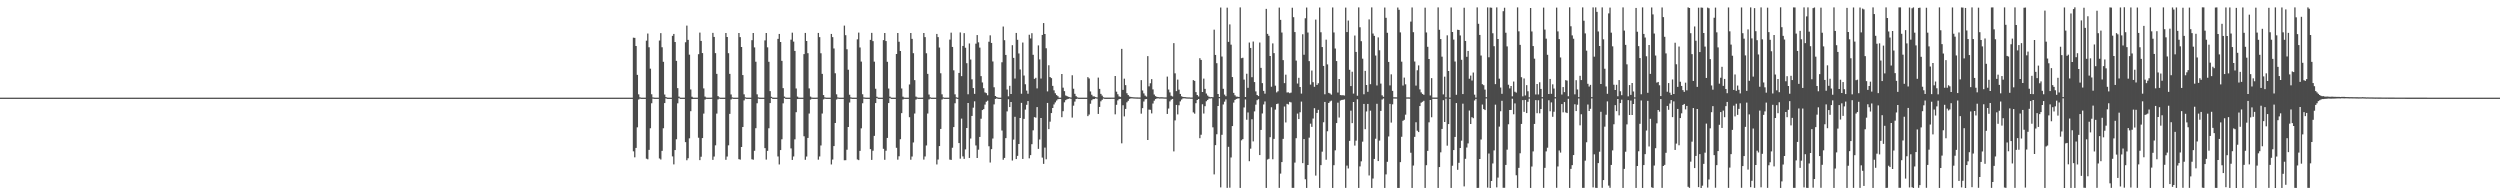 <?xml version="1.0" encoding="UTF-8"?>
<svg xmlns="http://www.w3.org/2000/svg" width="1920" height="150">
  <path d="M0 75.000h1v1.000H0zM1 75.000h1v1.000H1zM2 75.000h1v1.000H2zM3 75.000h1v1.000H3zM4 75.000h1v1.000H4zM5 75.000h1v1.000H5zM6 75.000h1v1.000H6zM7 75.000h1v1.000H7zM8 75.000h1v1.000H8zM9 75.000h1v1.000H9zM10 75.000h1v1.000H10zM11 75.000h1v1.000H11zM12 75.000h1v1.000H12zM13 75.000h1v1.000H13zM14 75.000h1v1.000H14zM15 75.000h1v1.000H15zM16 75.000h1v1.000H16zM17 75.000h1v1.000H17zM18 75.000h1v1.000H18zM19 75.000h1v1.000H19zM20 75.000h1v1.000H20zM21 75.000h1v1.000H21zM22 75.000h1v1.000H22zM23 75.000h1v1.000H23zM24 75.000h1v1.000H24zM25 75.000h1v1.000H25zM26 75.000h1v1.000H26zM27 75.000h1v1.000H27zM28 75.000h1v1.000H28zM29 75.000h1v1.000H29zM30 75.000h1v1.000H30zM31 75.000h1v1.000H31zM32 75.000h1v1.000H32zM33 75.000h1v1.000H33zM34 75.000h1v1.000H34zM35 75.000h1v1.000H35zM36 75.000h1v1.000H36zM37 75.000h1v1.000H37zM38 75.000h1v1.000H38zM39 75.000h1v1.000H39zM40 75.000h1v1.000H40zM41 75.000h1v1.000H41zM42 75.000h1v1.000H42zM43 75.000h1v1.000H43zM44 75.000h1v1.000H44zM45 75.000h1v1.000H45zM46 75.000h1v1.000H46zM47 75.000h1v1.000H47zM48 75.000h1v1.000H48zM49 75.000h1v1.000H49zM50 75.000h1v1.000H50zM51 75.000h1v1.000H51zM52 75.000h1v1.000H52zM53 75.000h1v1.000H53zM54 75.000h1v1.000H54zM55 75.000h1v1.000H55zM56 75.000h1v1.000H56zM57 75.000h1v1.000H57zM58 75.000h1v1.000H58zM59 75.000h1v1.000H59zM60 75.000h1v1.000H60zM61 75.000h1v1.000H61zM62 75.000h1v1.000H62zM63 75.000h1v1.000H63zM64 75.000h1v1.000H64zM65 75.000h1v1.000H65zM66 75.000h1v1.000H66zM67 75.000h1v1.000H67zM68 75.000h1v1.000H68zM69 75.000h1v1.000H69zM70 75.000h1v1.000H70zM71 75.000h1v1.000H71zM72 75.000h1v1.000H72zM73 75.000h1v1.000H73zM74 75.000h1v1.000H74zM75 75.000h1v1.000H75zM76 75.000h1v1.000H76zM77 75.000h1v1.000H77zM78 75.000h1v1.000H78zM79 75.000h1v1.000H79zM80 75.000h1v1.000H80zM81 75.000h1v1.000H81zM82 75.000h1v1.000H82zM83 75.000h1v1.000H83zM84 75.000h1v1.000H84zM85 75.000h1v1.000H85zM86 75.000h1v1.000H86zM87 75.000h1v1.000H87zM88 75.000h1v1.000H88zM89 75.000h1v1.000H89zM90 75.000h1v1.000H90zM91 75.000h1v1.000H91zM92 75.000h1v1.000H92zM93 75.000h1v1.000H93zM94 75.000h1v1.000H94zM95 75.000h1v1.000H95zM96 75.000h1v1.000H96zM97 75.000h1v1.000H97zM98 75.000h1v1.000H98zM99 75.000h1v1.000H99zM100 75.000h1v1.000H100zM101 75.000h1v1.000H101zM102 75.000h1v1.000H102zM103 75.000h1v1.000H103zM104 75.000h1v1.000H104zM105 75.000h1v1.000H105zM106 75.000h1v1.000H106zM107 75.000h1v1.000H107zM108 75.000h1v1.000H108zM109 75.000h1v1.000H109zM110 75.000h1v1.000H110zM111 75.000h1v1.000H111zM112 75.000h1v1.000H112zM113 75.000h1v1.000H113zM114 75.000h1v1.000H114zM115 75.000h1v1.000H115zM116 75.000h1v1.000H116zM117 75.000h1v1.000H117zM118 75.000h1v1.000H118zM119 75.000h1v1.000H119zM120 75.000h1v1.000H120zM121 75.000h1v1.000H121zM122 75.000h1v1.000H122zM123 75.000h1v1.000H123zM124 75.000h1v1.000H124zM125 75.000h1v1.000H125zM126 75.000h1v1.000H126zM127 75.000h1v1.000H127zM128 75.000h1v1.000H128zM129 75.000h1v1.000H129zM130 75.000h1v1.000H130zM131 75.000h1v1.000H131zM132 75.000h1v1.000H132zM133 75.000h1v1.000H133zM134 75.000h1v1.000H134zM135 75.000h1v1.000H135zM136 75.000h1v1.000H136zM137 75.000h1v1.000H137zM138 75.000h1v1.000H138zM139 75.000h1v1.000H139zM140 75.000h1v1.000H140zM141 75.000h1v1.000H141zM142 75.000h1v1.000H142zM143 75.000h1v1.000H143zM144 75.000h1v1.000H144zM145 75.000h1v1.000H145zM146 75.000h1v1.000H146zM147 75.000h1v1.000H147zM148 75.000h1v1.000H148zM149 75.000h1v1.000H149zM150 75.000h1v1.000H150zM151 75.000h1v1.000H151zM152 75.000h1v1.000H152zM153 75.000h1v1.000H153zM154 75.000h1v1.000H154zM155 75.000h1v1.000H155zM156 75.000h1v1.000H156zM157 75.000h1v1.000H157zM158 75.000h1v1.000H158zM159 75.000h1v1.000H159zM160 75.000h1v1.000H160zM161 75.000h1v1.000H161zM162 75.000h1v1.000H162zM163 75.000h1v1.000H163zM164 75.000h1v1.000H164zM165 75.000h1v1.000H165zM166 75.000h1v1.000H166zM167 75.000h1v1.000H167zM168 75.000h1v1.000H168zM169 75.000h1v1.000H169zM170 75.000h1v1.000H170zM171 75.000h1v1.000H171zM172 75.000h1v1.000H172zM173 75.000h1v1.000H173zM174 75.000h1v1.000H174zM175 75.000h1v1.000H175zM176 75.000h1v1.000H176zM177 75.000h1v1.000H177zM178 75.000h1v1.000H178zM179 75.000h1v1.000H179zM180 75.000h1v1.000H180zM181 75.000h1v1.000H181zM182 75.000h1v1.000H182zM183 75.000h1v1.000H183zM184 75.000h1v1.000H184zM185 75.000h1v1.000H185zM186 75.000h1v1.000H186zM187 75.000h1v1.000H187zM188 75.000h1v1.000H188zM189 75.000h1v1.000H189zM190 75.000h1v1.000H190zM191 75.000h1v1.000H191zM192 75.000h1v1.000H192zM193 75.000h1v1.000H193zM194 75.000h1v1.000H194zM195 75.000h1v1.000H195zM196 75.000h1v1.000H196zM197 75.000h1v1.000H197zM198 75.000h1v1.000H198zM199 75.000h1v1.000H199zM200 75.000h1v1.000H200zM201 75.000h1v1.000H201zM202 75.000h1v1.000H202zM203 75.000h1v1.000H203zM204 75.000h1v1.000H204zM205 75.000h1v1.000H205zM206 75.000h1v1.000H206zM207 75.000h1v1.000H207zM208 75.000h1v1.000H208zM209 75.000h1v1.000H209zM210 75.000h1v1.000H210zM211 75.000h1v1.000H211zM212 75.000h1v1.000H212zM213 75.000h1v1.000H213zM214 75.000h1v1.000H214zM215 75.000h1v1.000H215zM216 75.000h1v1.000H216zM217 75.000h1v1.000H217zM218 75.000h1v1.000H218zM219 75.000h1v1.000H219zM220 75.000h1v1.000H220zM221 75.000h1v1.000H221zM222 75.000h1v1.000H222zM223 75.000h1v1.000H223zM224 75.000h1v1.000H224zM225 75.000h1v1.000H225zM226 75.000h1v1.000H226zM227 75.000h1v1.000H227zM228 75.000h1v1.000H228zM229 75.000h1v1.000H229zM230 75.000h1v1.000H230zM231 75.000h1v1.000H231zM232 75.000h1v1.000H232zM233 75.000h1v1.000H233zM234 75.000h1v1.000H234zM235 75.000h1v1.000H235zM236 75.000h1v1.000H236zM237 75.000h1v1.000H237zM238 75.000h1v1.000H238zM239 75.000h1v1.000H239zM240 75.000h1v1.000H240zM241 75.000h1v1.000H241zM242 75.000h1v1.000H242zM243 75.000h1v1.000H243zM244 75.000h1v1.000H244zM245 75.000h1v1.000H245zM246 75.000h1v1.000H246zM247 75.000h1v1.000H247zM248 75.000h1v1.000H248zM249 75.000h1v1.000H249zM250 75.000h1v1.000H250zM251 75.000h1v1.000H251zM252 75.000h1v1.000H252zM253 75.000h1v1.000H253zM254 75.000h1v1.000H254zM255 75.000h1v1.000H255zM256 75.000h1v1.000H256zM257 75.000h1v1.000H257zM258 75.000h1v1.000H258zM259 75.000h1v1.000H259zM260 75.000h1v1.000H260zM261 75.000h1v1.000H261zM262 75.000h1v1.000H262zM263 75.000h1v1.000H263zM264 75.000h1v1.000H264zM265 75.000h1v1.000H265zM266 75.000h1v1.000H266zM267 75.000h1v1.000H267zM268 75.000h1v1.000H268zM269 75.000h1v1.000H269zM270 75.000h1v1.000H270zM271 75.000h1v1.000H271zM272 75.000h1v1.000H272zM273 75.000h1v1.000H273zM274 75.000h1v1.000H274zM275 75.000h1v1.000H275zM276 75.000h1v1.000H276zM277 75.000h1v1.000H277zM278 75.000h1v1.000H278zM279 75.000h1v1.000H279zM280 75.000h1v1.000H280zM281 75.000h1v1.000H281zM282 75.000h1v1.000H282zM283 75.000h1v1.000H283zM284 75.000h1v1.000H284zM285 75.000h1v1.000H285zM286 75.000h1v1.000H286zM287 75.000h1v1.000H287zM288 75.000h1v1.000H288zM289 75.000h1v1.000H289zM290 75.000h1v1.000H290zM291 75.000h1v1.000H291zM292 75.000h1v1.000H292zM293 75.000h1v1.000H293zM294 75.000h1v1.000H294zM295 75.000h1v1.000H295zM296 75.000h1v1.000H296zM297 75.000h1v1.000H297zM298 75.000h1v1.000H298zM299 75.000h1v1.000H299zM300 75.000h1v1.000H300zM301 75.000h1v1.000H301zM302 75.000h1v1.000H302zM303 75.000h1v1.000H303zM304 75.000h1v1.000H304zM305 75.000h1v1.000H305zM306 75.000h1v1.000H306zM307 75.000h1v1.000H307zM308 75.000h1v1.000H308zM309 75.000h1v1.000H309zM310 75.000h1v1.000H310zM311 75.000h1v1.000H311zM312 75.000h1v1.000H312zM313 75.000h1v1.000H313zM314 75.000h1v1.000H314zM315 75.000h1v1.000H315zM316 75.000h1v1.000H316zM317 75.000h1v1.000H317zM318 75.000h1v1.000H318zM319 75.000h1v1.000H319zM320 75.000h1v1.000H320zM321 75.000h1v1.000H321zM322 75.000h1v1.000H322zM323 75.000h1v1.000H323zM324 75.000h1v1.000H324zM325 75.000h1v1.000H325zM326 75.000h1v1.000H326zM327 75.000h1v1.000H327zM328 75.000h1v1.000H328zM329 75.000h1v1.000H329zM330 75.000h1v1.000H330zM331 75.000h1v1.000H331zM332 75.000h1v1.000H332zM333 75.000h1v1.000H333zM334 75.000h1v1.000H334zM335 75.000h1v1.000H335zM336 75.000h1v1.000H336zM337 75.000h1v1.000H337zM338 75.000h1v1.000H338zM339 75.000h1v1.000H339zM340 75.000h1v1.000H340zM341 75.000h1v1.000H341zM342 75.000h1v1.000H342zM343 75.000h1v1.000H343zM344 75.000h1v1.000H344zM345 75.000h1v1.000H345zM346 75.000h1v1.000H346zM347 75.000h1v1.000H347zM348 75.000h1v1.000H348zM349 75.000h1v1.000H349zM350 75.000h1v1.000H350zM351 75.000h1v1.000H351zM352 75.000h1v1.000H352zM353 75.000h1v1.000H353zM354 75.000h1v1.000H354zM355 75.000h1v1.000H355zM356 75.000h1v1.000H356zM357 75.000h1v1.000H357zM358 75.000h1v1.000H358zM359 75.000h1v1.000H359zM360 75.000h1v1.000H360zM361 75.000h1v1.000H361zM362 75.000h1v1.000H362zM363 75.000h1v1.000H363zM364 75.000h1v1.000H364zM365 75.000h1v1.000H365zM366 75.000h1v1.000H366zM367 75.000h1v1.000H367zM368 75.000h1v1.000H368zM369 75.000h1v1.000H369zM370 75.000h1v1.000H370zM371 75.000h1v1.000H371zM372 75.000h1v1.000H372zM373 75.000h1v1.000H373zM374 75.000h1v1.000H374zM375 75.000h1v1.000H375zM376 75.000h1v1.000H376zM377 75.000h1v1.000H377zM378 75.000h1v1.000H378zM379 75.000h1v1.000H379zM380 75.000h1v1.000H380zM381 75.000h1v1.000H381zM382 75.000h1v1.000H382zM383 75.000h1v1.000H383zM384 75.000h1v1.000H384zM385 75.000h1v1.000H385zM386 75.000h1v1.000H386zM387 75.000h1v1.000H387zM388 75.000h1v1.000H388zM389 75.000h1v1.000H389zM390 75.000h1v1.000H390zM391 75.000h1v1.000H391zM392 75.000h1v1.000H392zM393 75.000h1v1.000H393zM394 75.000h1v1.000H394zM395 75.000h1v1.000H395zM396 75.000h1v1.000H396zM397 75.000h1v1.000H397zM398 75.000h1v1.000H398zM399 75.000h1v1.000H399zM400 75.000h1v1.000H400zM401 75.000h1v1.000H401zM402 75.000h1v1.000H402zM403 75.000h1v1.000H403zM404 75.000h1v1.000H404zM405 75.000h1v1.000H405zM406 75.000h1v1.000H406zM407 75.000h1v1.000H407zM408 75.000h1v1.000H408zM409 75.000h1v1.000H409zM410 75.000h1v1.000H410zM411 75.000h1v1.000H411zM412 75.000h1v1.000H412zM413 75.000h1v1.000H413zM414 75.000h1v1.000H414zM415 75.000h1v1.000H415zM416 75.000h1v1.000H416zM417 75.000h1v1.000H417zM418 75.000h1v1.000H418zM419 75.000h1v1.000H419zM420 75.000h1v1.000H420zM421 75.000h1v1.000H421zM422 75.000h1v1.000H422zM423 75.000h1v1.000H423zM424 75.000h1v1.000H424zM425 75.000h1v1.000H425zM426 75.000h1v1.000H426zM427 75.000h1v1.000H427zM428 75.000h1v1.000H428zM429 75.000h1v1.000H429zM430 75.000h1v1.000H430zM431 75.000h1v1.000H431zM432 75.000h1v1.000H432zM433 75.000h1v1.000H433zM434 75.000h1v1.000H434zM435 75.000h1v1.000H435zM436 75.000h1v1.000H436zM437 75.000h1v1.000H437zM438 75.000h1v1.000H438zM439 75.000h1v1.000H439zM440 75.000h1v1.000H440zM441 75.000h1v1.000H441zM442 75.000h1v1.000H442zM443 75.000h1v1.000H443zM444 75.000h1v1.000H444zM445 75.000h1v1.000H445zM446 75.000h1v1.000H446zM447 75.000h1v1.000H447zM448 75.000h1v1.000H448zM449 75.000h1v1.000H449zM450 75.000h1v1.000H450zM451 75.000h1v1.000H451zM452 75.000h1v1.000H452zM453 75.000h1v1.000H453zM454 75.000h1v1.000H454zM455 75.000h1v1.000H455zM456 75.000h1v1.000H456zM457 75.000h1v1.000H457zM458 75.000h1v1.000H458zM459 75.000h1v1.000H459zM460 75.000h1v1.000H460zM461 75.000h1v1.000H461zM462 75.000h1v1.000H462zM463 75.000h1v1.000H463zM464 75.000h1v1.000H464zM465 75.000h1v1.000H465zM466 75.000h1v1.000H466zM467 75.000h1v1.000H467zM468 75.000h1v1.000H468zM469 75.000h1v1.000H469zM470 75.000h1v1.000H470zM471 75.000h1v1.000H471zM472 75.000h1v1.000H472zM473 75.000h1v1.000H473zM474 75.000h1v1.000H474zM475 75.000h1v1.000H475zM476 75.000h1v1.000H476zM477 75.000h1v1.000H477zM478 75.000h1v1.000H478zM479 75.000h1v1.000H479zM480 75.000h1v1.000H480zM481 75.000h1v1.000H481zM482 75.000h1v1.000H482zM483 75.000h1v1.000H483zM484 75.000h1v1.000H484zM485 74.990h1v1.000H485zM486 28.917h1v87.284H486zM487 29.082h1v91.727H487zM488 35.352h1v78.281H488zM489 57.473h1v40.327H489zM490 72.444h1v4.015H490zM491 74.753h1v1.000H491zM492 74.993h1v1.000H492zM493 74.997h1v1.000H493zM494 74.997h1v1.000H494zM495 74.997h1v1.000H495zM496 31.252h1v90.606H496zM497 25.736h1v96.633H497zM498 36.293h1v78.817H498zM499 52.751h1v45.774H499zM500 72.421h1v6.882H500zM501 74.785h1v1.000H501zM502 74.975h1v1.000H502zM503 74.997h1v1.000H503zM504 74.998h1v1.000H504zM505 74.998h1v1.000H505zM506 31.132h1v90.578H506zM507 25.432h1v97.074H507zM508 36.300h1v79.579H508zM509 47.441h1v51.066H509zM510 72.602h1v6.541H510zM511 74.566h1v1.000H511zM512 74.982h1v1.000H512zM513 74.996h1v1.000H513zM514 74.998h1v1.000H514zM515 74.998h1v1.000H515zM516 27.561h1v92.564H516zM517 26.080h1v100.181H517zM518 32.238h1v83.015H518zM519 46.726h1v60.229H519zM520 67.689h1v11.682H520zM521 74.200h1v1.214H521zM522 74.965h1v1.000H522zM523 74.997h1v1.000H523zM524 74.998h1v1.000H524zM525 74.998h1v1.000H525zM526 32.449h1v76.710H526zM527 19.666h1v103.428H527zM528 30.628h1v90.914H528zM529 42.001h1v64.255H529zM530 68.720h1v16.671H530zM531 74.316h1v1.789H531zM532 74.984h1v1.000H532zM533 74.991h1v1.000H533zM534 74.998h1v1.000H534zM535 74.998h1v1.000H535zM536 41.639h1v64.158H536zM537 25.058h1v97.925H537zM538 31.453h1v88.923H538zM539 40.746h1v65.310H539zM540 67.884h1v19.349H540zM541 74.176h1v2.339H541zM542 74.952h1v1.000H542zM543 74.990h1v1.000H543zM544 74.998h1v1.000H544zM545 74.998h1v1.000H545zM546 74.945h1v1.000H546zM547 25.248h1v97.554H547zM548 28.348h1v91.885H548zM549 40.827h1v70.789H549zM550 56.733h1v30.488H550zM551 73.808h1v2.541H551zM552 74.784h1v1.000H552zM553 74.987h1v1.000H553zM554 74.998h1v1.000H554zM555 74.998h1v1.000H555zM556 74.985h1v1.000H556zM557 25.333h1v97.395H557zM558 28.415h1v91.793H558zM559 40.853h1v70.748H559zM560 56.729h1v30.744H560zM561 72.572h1v3.811H561zM562 74.797h1v1.000H562zM563 74.992h1v1.000H563zM564 74.998h1v1.000H564zM565 74.998h1v1.000H565zM566 74.996h1v1.000H566zM567 25.336h1v96.904H567zM568 28.535h1v94.112H568zM569 36.110h1v76.806H569zM570 57.634h1v39.893H570zM571 72.450h1v4.670H571zM572 74.750h1v1.000H572zM573 74.992h1v1.000H573zM574 74.997h1v1.000H574zM575 74.997h1v1.000H575zM576 74.998h1v1.000H576zM577 30.891h1v91.439H577zM578 25.345h1v97.311H578zM579 36.394h1v79.431H579zM580 47.431h1v51.050H580zM581 72.422h1v6.881H581zM582 74.784h1v1.000H582zM583 74.962h1v1.000H583zM584 74.997h1v1.000H584zM585 74.998h1v1.000H585zM586 74.998h1v1.000H586zM587 31.002h1v82.776H587zM588 25.328h1v97.256H588zM589 36.326h1v79.534H589zM590 47.459h1v51.036H590zM591 69.987h1v9.156H591zM592 74.364h1v1.000H592zM593 74.982h1v1.000H593zM594 74.996h1v1.000H594zM595 74.998h1v1.000H595zM596 74.998h1v1.000H596zM597 29.869h1v90.290H597zM598 26.060h1v100.231H598zM599 32.246h1v82.997H599zM600 46.733h1v60.213H600zM601 67.690h1v11.681H601zM602 74.200h1v1.214H602zM603 74.965h1v1.000H603zM604 74.997h1v1.000H604zM605 74.998h1v1.000H605zM606 74.998h1v1.000H606zM607 30.441h1v83.506H607zM608 25.082h1v97.763H608zM609 31.932h1v88.224H609zM610 39.104h1v67.893H610zM611 67.928h1v18.254H611zM612 74.214h1v1.889H612zM613 74.951h1v1.000H613zM614 74.994h1v1.000H614zM615 74.998h1v1.000H615zM616 74.997h1v1.000H616zM617 41.570h1v63.107H617zM618 25.268h1v97.448H618zM619 31.507h1v88.732H619zM620 40.847h1v65.086H620zM621 67.899h1v19.310H621zM622 74.174h1v2.333H622zM623 74.894h1v1.000H623zM624 74.989h1v1.000H624zM625 74.998h1v1.000H625zM626 74.998h1v1.000H626zM627 74.946h1v1.000H627zM628 25.305h1v97.298H628zM629 28.496h1v91.679H629zM630 40.888h1v70.814H630zM631 56.728h1v30.489H631zM632 73.014h1v3.333H632zM633 74.761h1v1.000H633zM634 74.989h1v1.000H634zM635 74.998h1v1.000H635zM636 74.998h1v1.000H636zM637 74.993h1v1.000H637zM638 26.054h1v100.247H638zM639 28.540h1v93.994H639zM640 37.196h1v74.994H640zM641 56.280h1v38.159H641zM642 72.428h1v4.034H642zM643 74.789h1v1.000H643zM644 74.992h1v1.000H644zM645 74.998h1v1.000H645zM646 74.998h1v1.000H646zM647 74.998h1v1.000H647zM648 19.650h1v103.454H648zM649 27.056h1v95.969H649zM650 37.858h1v77.126H650zM651 53.550h1v44.009H651zM652 72.769h1v5.997H652zM653 74.771h1v1.000H653zM654 74.984h1v1.000H654zM655 74.997h1v1.000H655zM656 74.998h1v1.000H656zM657 74.997h1v1.000H657zM658 30.187h1v92.285H658zM659 25.056h1v97.932H659zM660 36.431h1v79.415H660zM661 47.293h1v51.278H661zM662 72.404h1v6.916H662zM663 74.785h1v1.000H663zM664 74.954h1v1.000H664zM665 74.997h1v1.000H665zM666 74.998h1v1.000H666zM667 74.998h1v1.000H667zM668 30.613h1v83.928H668zM669 25.246h1v97.558H669zM670 31.597h1v84.178H670zM671 47.363h1v56.958H671zM672 68.136h1v11.006H672zM673 74.280h1v1.098H673zM674 74.976h1v1.000H674zM675 74.996h1v1.000H675zM676 74.998h1v1.000H676zM677 74.998h1v1.000H677zM678 30.800h1v83.486H678zM679 25.332h1v97.397H679zM680 31.550h1v84.232H680zM681 47.442h1v58.485H681zM682 68.019h1v11.126H682zM683 74.254h1v1.132H683zM684 74.969h1v1.000H684zM685 74.997h1v1.000H685zM686 74.998h1v1.000H686zM687 74.998h1v1.000H687zM688 41.478h1v72.054H688zM689 25.335h1v97.313H689zM690 32.040h1v87.991H690zM691 39.166h1v67.765H691zM692 67.949h1v18.945H692zM693 74.216h1v2.193H693zM694 74.951h1v1.000H694zM695 74.994h1v1.000H695zM696 74.998h1v1.000H696zM697 74.997h1v1.000H697zM698 64.884h1v25.114H698zM699 25.344h1v97.312H699zM700 29.845h1v90.356H700zM701 40.869h1v68.563H701zM702 61.565h1v25.633H702zM703 74.174h1v2.331H703zM704 74.849h1v1.000H704zM705 74.989h1v1.000H705zM706 74.998h1v1.000H706zM707 74.998h1v1.000H707zM708 74.961h1v1.000H708zM709 25.328h1v97.258H709zM710 28.510h1v91.654H710zM711 40.895h1v70.801H711zM712 56.732h1v30.482H712zM713 72.616h1v3.730H713zM714 74.761h1v1.000H714zM715 74.989h1v1.000H715zM716 74.998h1v1.000H716zM717 74.998h1v1.000H717zM718 74.993h1v1.000H718zM719 26.060h1v100.232H719zM720 28.543h1v93.986H720zM721 36.492h1v75.695H721zM722 56.281h1v42.721H722zM723 72.428h1v4.033H723zM724 74.789h1v1.000H724zM725 74.992h1v1.000H725zM726 74.998h1v1.000H726zM727 74.998h1v1.000H727zM728 74.998h1v1.000H728zM729 30.437h1v92.151H729zM730 25.082h1v97.763H730zM731 36.028h1v77.408H731zM732 53.991h1v43.590H732zM733 72.442h1v6.876H733zM734 74.749h1v1.000H734zM735 74.986h1v1.000H735zM736 56.032h1v53.830H736zM737 24.953h1v96.892H737zM738 58.454h1v32.637H738zM739 35.257h1v84.835H739zM740 25.426h1v96.599H740zM741 36.647h1v78.079H741zM742 48.515h1v49.792H742zM743 72.388h1v6.737H743zM744 33.391h1v87.909H744zM745 45.716h1v60.703H745zM746 60.906h1v28.117H746zM747 67.628h1v15.066H747zM748 72.095h1v5.725H748zM749 33.537h1v78.192H749zM750 26.909h1v94.438H750zM751 32.511h1v82.457H751zM752 36.580h1v68.585H752zM753 58.452h1v32.758H753zM754 63.344h1v21.205H754zM755 67.733h1v16.104H755zM756 70.944h1v9.402H756zM757 71.544h1v6.591H757zM758 73.140h1v4.162H758zM759 32.072h1v80.277H759zM760 27.120h1v97.714H760zM761 32.993h1v81.528H761zM762 47.213h1v59.158H762zM763 67.031h1v13.144H763zM764 73.750h1v2.229H764zM765 74.552h1v1.000H765zM766 74.913h1v1.000H766zM767 74.987h1v1.000H767zM768 74.998h1v1.000H768zM769 47.836h1v52.440H769zM770 20.368h1v102.312H770zM771 30.851h1v90.443H771zM772 42.198h1v63.876H772zM773 68.764h1v16.803H773zM774 73.975h1v2.275H774zM775 65.880h1v16.323H775zM776 72.216h1v6.116H776zM777 34.714h1v88.584H777zM778 44.457h1v62.775H778zM779 60.337h1v29.380H779zM780 25.282h1v96.889H780zM781 30.580h1v89.141H781zM782 41.068h1v69.502H782zM783 53.361h1v37.280H783zM784 71.974h1v7.051H784zM785 32.685h1v89.379H785zM786 58.023h1v33.266H786zM787 64.739h1v19.409H787zM788 69.562h1v10.943H788zM789 71.974h1v5.629H789zM790 26.656h1v94.951H790zM791 29.536h1v89.627H791zM792 25.509h1v85.222H792zM793 42.087h1v58.022H793zM794 60.576h1v29.371H794zM795 59.747h1v30.640H795zM796 67.873h1v14.380H796zM797 34.872h1v79.483H797zM798 45.622h1v61.476H798zM799 60.329h1v30.297H799zM800 26.806h1v94.252H800zM801 17.736h1v108.121H801zM802 26.115h1v87.250H802zM803 37.071h1v85.245H803zM804 70.206h1v8.843H804zM805 50.112h1v49.069H805zM806 59.173h1v34.285H806zM807 60.020h1v26.818H807zM808 65.949h1v17.015H808zM809 69.386h1v10.824H809zM810 71.641h1v7.014H810zM811 73.032h1v4.194H811zM812 73.870h1v2.338H812zM813 74.989h1v1.000H813zM814 74.998h1v1.000H814zM815 56.807h1v33.187H815zM816 67.329h1v18.054H816zM817 69.998h1v8.568H817zM818 73.293h1v3.586H818zM819 73.850h1v2.362H819zM820 74.321h1v1.620H820zM821 74.603h1v1.000H821zM822 74.881h1v1.000H822zM823 57.825h1v32.486H823zM824 68.151h1v13.013H824zM825 72.055h1v5.995H825zM826 73.890h1v2.160H826zM827 74.754h1v1.000H827zM828 74.992h1v1.000H828zM829 75.000h1v1.000H829zM830 75.000h1v1.000H830zM831 75.000h1v1.000H831zM832 75.000h1v1.000H832zM833 75.000h1v1.000H833zM834 75.000h1v1.000H834zM835 59.233h1v29.980H835zM836 60.252h1v27.687H836zM837 70.267h1v9.399H837zM838 72.743h1v4.265H838zM839 73.964h1v2.154H839zM840 74.081h1v2.005H840zM841 74.542h1v1.000H841zM842 74.783h1v1.000H842zM843 59.611h1v27.915H843zM844 68.244h1v13.906H844zM845 72.091h1v5.739H845zM846 73.404h1v3.267H846zM847 74.693h1v1.000H847zM848 74.958h1v1.000H848zM849 74.979h1v1.000H849zM850 74.972h1v1.000H850zM851 74.967h1v1.000H851zM852 74.957h1v1.000H852zM853 74.955h1v1.000H853zM854 74.951h1v1.000H854zM855 74.953h1v1.000H855zM856 58.382h1v29.411H856zM857 70.407h1v10.058H857zM858 72.375h1v4.714H858zM859 74.018h1v2.088H859zM860 74.397h1v1.514H860zM861 37.533h1v72.548H861zM862 69.036h1v11.795H862zM863 60.428h1v28.973H863zM864 65.385h1v18.265H864zM865 71.569h1v7.001H865zM866 73.021h1v4.404H866zM867 74.114h1v1.823H867zM868 74.450h1v1.112H868zM869 74.575h1v1.000H869zM870 74.679h1v1.000H870zM871 74.750h1v1.000H871zM872 74.790h1v1.000H872zM873 74.827h1v1.000H873zM874 74.846h1v1.000H874zM875 74.854h1v1.000H875zM876 61.540h1v25.736H876zM877 69.481h1v13.551H877zM878 71.724h1v6.227H878zM879 73.399h1v2.861H879zM880 74.170h1v1.881H880zM881 43.096h1v64.444H881zM882 66.288h1v17.862H882zM883 63.971h1v20.352H883zM884 60.796h1v26.313H884zM885 68.669h1v10.842H885zM886 72.625h1v4.678H886zM887 73.812h1v2.251H887zM888 74.406h1v1.203H888zM889 74.531h1v1.000H889zM890 74.701h1v1.000H890zM891 74.668h1v1.000H891zM892 74.662h1v1.000H892zM893 74.727h1v1.000H893zM894 74.798h1v1.000H894zM895 74.812h1v1.000H895zM896 58.835h1v28.683H896zM897 68.771h1v14.584H897zM898 70.987h1v6.866H898zM899 73.545h1v2.996H899zM900 74.076h1v1.910H900zM901 33.119h1v83.135H901zM902 56.298h1v36.159H902zM903 69.995h1v10.575H903zM904 61.153h1v26.707H904zM905 68.877h1v11.975H905zM906 72.153h1v5.710H906zM907 73.914h1v2.526H907zM908 74.430h1v1.164H908zM909 74.540h1v1.000H909zM910 74.612h1v1.000H910zM911 74.733h1v1.000H911zM912 74.780h1v1.000H912zM913 74.795h1v1.000H913zM914 74.885h1v1.000H914zM915 74.888h1v1.000H915zM916 61.519h1v24.803H916zM917 62.131h1v25.172H917zM918 70.748h1v8.505H918zM919 72.964h1v3.834H919zM920 74.076h1v1.959H920zM921 44.684h1v61.444H921zM922 46.023h1v57.438H922zM923 70.646h1v9.419H923zM924 60.363h1v26.814H924zM925 68.264h1v13.309H925zM926 71.850h1v5.907H926zM927 73.390h1v3.338H927zM928 74.300h1v1.373H928zM929 74.656h1v1.000H929zM930 74.526h1v1.000H930zM931 74.670h1v23.098H931zM932 22.797h1v111.159H932zM933 42.205h1v69.254H933zM934 48.550h1v54.544H934zM935 72.209h1v9.177H935zM936 74.490h1v1.000H936zM937 5.769h1v138.148H937zM938 43.415h1v60.087H938zM939 68.213h1v12.006H939zM940 72.635h1v5.434H940zM941 73.879h1v2.435H941zM942 5.875h1v138.395H942zM943 32.176h1v80.577H943zM944 18.734h1v125.387H944zM945 34.315h1v86.596H945zM946 59.195h1v37.619H946zM947 71.326h1v7.460H947zM948 73.159h1v3.579H948zM949 74.194h1v1.771H949zM950 74.222h1v1.458H950zM951 74.497h1v1.000H951zM952 5.664h1v138.650H952zM953 44.717h1v63.045H953zM954 44.336h1v62.501H954zM955 61.116h1v21.412H955zM956 74.492h1v1.914H956zM957 56.629h1v35.338H957zM958 67.430h1v18.930H958zM959 32.689h1v91.111H959zM960 36.804h1v77.378H960zM961 59.279h1v32.335H961zM962 31.912h1v76.694H962zM963 63.007h1v22.537H963zM964 70.176h1v10.201H964zM965 72.939h1v4.027H965zM966 73.754h1v2.408H966zM967 32.648h1v86.453H967zM968 52.147h1v47.620H968zM969 63.868h1v23.298H969zM970 69.777h1v10.454H970zM971 71.924h1v5.990H971zM972 6.817h1v137.504H972zM973 26.005h1v96.542H973zM974 27.483h1v94.452H974zM975 43.025h1v62.333H975zM976 66.611h1v15.779H976zM977 33.329h1v88.970H977zM978 40.789h1v65.885H978zM979 65.774h1v18.410H979zM980 70.970h1v8.947H980zM981 70.102h1v9.488H981zM982 5.853h1v138.437H982zM983 15.271h1v118.064H983zM984 24.990h1v99.472H984zM985 46.157h1v60.481H985zM986 63.861h1v17.966H986zM987 57.321h1v36.755H987zM988 71.002h1v8.750H988zM989 70.930h1v9.323H989zM990 71.597h1v6.656H990zM991 71.129h1v7.499H991zM992 5.915h1v138.379H992zM993 13.232h1v131.035H993zM994 24.636h1v100.250H994zM995 46.546h1v59.598H995zM996 64.178h1v23.061H996zM997 59.727h1v31.730H997zM998 66.834h1v19.394H998zM999 71.863h1v6.171H999zM1000 26.306h1v98.970H1000zM1001 42.049h1v64.761H1001zM1002 14.012h1v123.667H1002zM1003 5.811h1v138.499H1003zM1004 24.998h1v101.719H1004zM1005 46.935h1v58.812H1005zM1006 64.951h1v30.023H1006zM1007 54.165h1v43.275H1007zM1008 63.154h1v27.859H1008zM1009 66.665h1v16.414H1009zM1010 15.029h1v119.819H1010zM1011 65.211h1v21.546H1011zM1012 63.964h1v20.389H1012zM1013 5.773h1v138.538H1013zM1014 24.777h1v102.057H1014zM1015 36.142h1v80.353H1015zM1016 50.622h1v43.284H1016zM1017 72.388h1v5.895H1017zM1018 30.467h1v92.223H1018zM1019 49.434h1v51.366H1019zM1020 71.316h1v7.785H1020zM1021 71.823h1v6.087H1021zM1022 72.707h1v4.601H1022zM1023 5.748h1v138.568H1023zM1024 24.938h1v101.942H1024zM1025 37.254h1v78.201H1025zM1026 46.887h1v47.611H1026zM1027 71.084h1v7.783H1027zM1028 60.658h1v29.616H1028zM1029 73.026h1v4.191H1029zM1030 73.140h1v3.615H1030zM1031 73.097h1v3.570H1031zM1032 73.374h1v2.969H1032zM1033 5.815h1v138.492H1033zM1034 24.643h1v102.523H1034zM1035 15.794h1v113.588H1035zM1036 53.585h1v54.615H1036zM1037 66.105h1v18.889H1037zM1038 55.077h1v39.513H1038zM1039 71.892h1v6.424H1039zM1040 27.292h1v84.544H1040zM1041 39.875h1v68.182H1041zM1042 73.516h1v2.743H1042zM1043 5.695h1v138.623H1043zM1044 20.927h1v106.865H1044zM1045 31.629h1v92.293H1045zM1046 45.052h1v63.733H1046zM1047 72.389h1v7.429H1047zM1048 54.426h1v44.787H1048zM1049 65.257h1v20.325H1049zM1050 70.520h1v9.301H1050zM1051 14.884h1v119.872H1051zM1052 64.672h1v20.320H1052zM1053 5.686h1v138.627H1053zM1054 25.776h1v111.317H1054zM1055 27.559h1v94.484H1055zM1056 42.670h1v63.897H1056zM1057 65.659h1v14.068H1057zM1058 28.711h1v95.001H1058zM1059 38.618h1v69.345H1059zM1060 64.208h1v20.974H1060zM1061 73.237h1v3.188H1061zM1062 74.351h1v1.269H1062zM1063 5.775h1v138.543H1063zM1064 13.664h1v120.291H1064zM1065 25.174h1v99.091H1065zM1066 47.541h1v57.259H1066zM1067 65.577h1v14.210H1067zM1068 57.106h1v37.060H1068zM1069 69.801h1v10.305H1069zM1070 74.692h1v1.000H1070zM1071 74.702h1v1.000H1071zM1072 74.728h1v1.000H1072zM1073 5.762h1v138.547H1073zM1074 7.532h1v136.784H1074zM1075 24.904h1v99.630H1075zM1076 47.345h1v57.692H1076zM1077 65.675h1v27.105H1077zM1078 59.603h1v32.381H1078zM1079 64.783h1v23.285H1079zM1080 74.801h1v1.000H1080zM1081 74.775h1v1.000H1081zM1082 74.813h1v1.000H1082zM1083 16.568h1v100.753H1083zM1084 5.756h1v138.562H1084zM1085 24.719h1v102.397H1085zM1086 47.282h1v57.827H1086zM1087 65.736h1v28.140H1087zM1088 53.945h1v46.450H1088zM1089 50.212h1v51.237H1089zM1090 68.671h1v12.767H1090zM1091 70.983h1v7.846H1091zM1092 72.123h1v6.062H1092zM1093 72.809h1v4.615H1093zM1094 5.881h1v138.428H1094zM1095 24.956h1v101.910H1095zM1096 35.964h1v79.914H1096zM1097 45.301h1v48.669H1097zM1098 73.315h1v3.477H1098zM1099 59.999h1v30.080H1099zM1100 74.889h1v1.000H1100zM1101 74.910h1v1.000H1101zM1102 74.915h1v1.000H1102zM1103 74.918h1v1.000H1103zM1104 5.693h1v138.644H1104zM1105 22.863h1v105.428H1105zM1106 30.011h1v86.957H1106zM1107 43.509h1v55.535H1107zM1108 72.512h1v4.430H1108zM1109 58.881h1v34.793H1109zM1110 74.737h1v1.000H1110zM1111 27.156h1v84.700H1111zM1112 54.538h1v40.738H1112zM1113 74.942h1v1.000H1113zM1114 5.734h1v138.582H1114zM1115 24.578h1v102.708H1115zM1116 30.396h1v84.846H1116zM1117 47.256h1v57.891H1117zM1118 72.795h1v6.350H1118zM1119 22.854h1v107.541H1119zM1120 23.048h1v101.974H1120zM1121 27.256h1v86.424H1121zM1122 45.946h1v62.101H1122zM1123 72.237h1v7.357H1123zM1124 5.943h1v137.208H1124zM1125 31.445h1v90.490H1125zM1126 43.645h1v69.674H1126zM1127 39.127h1v70.983H1127zM1128 60.472h1v24.427H1128zM1129 58.067h1v37.178H1129zM1130 61.852h1v28.139H1130zM1131 55.722h1v35.048H1131zM1132 72.687h1v4.448H1132zM1133 74.943h1v1.000H1133zM1134 5.666h1v138.664H1134zM1135 18.300h1v125.988H1135zM1136 26.826h1v95.304H1136zM1137 42.638h1v64.528H1137zM1138 64.659h1v15.618H1138zM1139 65.445h1v18.305H1139zM1140 68.807h1v15.724H1140zM1141 74.638h1v1.000H1141zM1142 5.697h1v138.393H1142zM1143 43.994h1v73.931H1143zM1144 5.771h1v138.602H1144zM1145 5.931h1v133.081H1145zM1146 25.571h1v99.971H1146zM1147 35.481h1v80.028H1147zM1148 64.594h1v15.792H1148zM1149 5.685h1v138.250H1149zM1150 29.975h1v106.443H1150zM1151 60.419h1v36.812H1151zM1152 67.201h1v18.271H1152zM1153 72.045h1v5.377H1153zM1154 8.577h1v135.669H1154zM1155 5.917h1v138.310H1155zM1156 25.140h1v101.513H1156zM1157 35.625h1v79.329H1157zM1158 65.092h1v30.333H1158zM1159 67.872h1v16.596H1159zM1160 66.045h1v18.361H1160zM1161 74.006h1v1.796H1161zM1162 62.618h1v25.140H1162zM1163 70.461h1v8.948H1163zM1164 71.118h1v63.510H1164zM1165 5.687h1v138.623H1165zM1166 24.067h1v104.860H1166zM1167 34.461h1v83.232H1167zM1168 59.271h1v35.935H1168zM1169 73.960h1v2.938H1169zM1170 60.264h1v25.670H1170zM1171 73.314h1v3.411H1171zM1172 65.392h1v21.467H1172zM1173 70.100h1v8.064H1173zM1174 74.726h1v1.000H1174zM1175 6.121h1v138.225H1175zM1176 24.188h1v103.705H1176zM1177 35.358h1v80.922H1177zM1178 45.068h1v50.100H1178zM1179 72.535h1v4.380H1179zM1180 64.534h1v22.393H1180zM1181 72.547h1v4.467H1181zM1182 63.173h1v23.884H1182zM1183 68.319h1v15.408H1183zM1184 74.599h1v1.000H1184zM1185 5.841h1v138.421H1185zM1186 22.740h1v106.182H1186zM1187 29.702h1v86.579H1187zM1188 42.110h1v71.324H1188zM1189 72.208h1v4.789H1189zM1190 60.620h1v24.835H1190zM1191 72.052h1v6.576H1191zM1192 64.777h1v24.926H1192zM1193 67.974h1v17.828H1193zM1194 74.613h1v1.000H1194zM1195 5.862h1v138.365H1195zM1196 24.096h1v103.733H1196zM1197 30.041h1v85.510H1197zM1198 44.154h1v73.026H1198zM1199 72.584h1v7.341H1199zM1200 66.883h1v19.385H1200zM1201 70.763h1v7.613H1201zM1202 61.554h1v24.745H1202zM1203 61.888h1v24.955H1203zM1204 73.933h1v1.957H1204zM1205 5.655h1v138.678H1205zM1206 20.149h1v109.546H1206zM1207 27.184h1v99.656H1207zM1208 29.733h1v89.378H1208zM1209 72.453h1v7.646H1209zM1210 61.571h1v23.732H1210zM1211 68.717h1v11.707H1211zM1212 74.608h1v1.000H1212zM1213 58.235h1v38.020H1213zM1214 61.497h1v26.274H1214zM1215 5.679h1v138.604H1215zM1216 15.933h1v128.368H1216zM1217 25.644h1v97.736H1217zM1218 38.894h1v70.353H1218zM1219 64.375h1v15.929H1219zM1220 66.461h1v18.782H1220zM1221 65.153h1v18.412H1221zM1222 74.585h1v1.000H1222zM1223 5.657h1v138.269H1223zM1224 43.532h1v75.010H1224zM1225 5.679h1v138.575H1225zM1226 9.118h1v135.223H1226zM1227 24.173h1v101.087H1227zM1228 35.305h1v81.235H1228zM1229 64.487h1v21.368H1229zM1230 5.665h1v138.591H1230zM1231 30.195h1v108.083H1231zM1232 52.813h1v44.462H1232zM1233 66.401h1v21.719H1233zM1234 72.024h1v5.842H1234zM1235 10.276h1v132.267H1235zM1236 5.852h1v138.372H1236zM1237 25.072h1v101.576H1237zM1238 35.565h1v79.945H1238zM1239 65.051h1v30.364H1239zM1240 69.124h1v11.639H1240zM1241 65.121h1v20.237H1241zM1242 73.923h1v2.094H1242zM1243 61.475h1v27.106H1243zM1244 70.071h1v9.096H1244zM1245 73.089h1v3.478H1245zM1246 5.662h1v138.682H1246zM1247 23.496h1v106.196H1247zM1248 34.466h1v82.069H1248zM1249 49.417h1v46.101H1249zM1250 73.965h1v2.942H1250zM1251 65.327h1v23.004H1251zM1252 72.833h1v4.405H1252zM1253 63.724h1v24.599H1253zM1254 70.241h1v9.647H1254zM1255 74.743h1v1.000H1255zM1256 6.107h1v138.214H1256zM1257 24.367h1v103.133H1257zM1258 35.412h1v80.773H1258zM1259 44.578h1v50.497H1259zM1260 72.408h1v4.752H1260zM1261 5.660h1v138.660H1261zM1262 26.043h1v100.739H1262zM1263 28.830h1v89.533H1263zM1264 43.193h1v57.074H1264zM1265 71.259h1v6.185H1265zM1266 34.546h1v77.945H1266zM1267 56.735h1v34.521H1267zM1268 5.739h1v138.128H1268zM1269 11.046h1v133.292H1269zM1270 25.757h1v101.369H1270zM1271 42.650h1v71.156H1271zM1272 63.419h1v31.313H1272zM1273 62.905h1v21.582H1273zM1274 65.491h1v20.263H1274zM1275 73.778h1v2.289H1275zM1276 5.741h1v138.545H1276zM1277 13.182h1v114.283H1277zM1278 28.249h1v98.382H1278zM1279 40.994h1v76.381H1279zM1280 70.447h1v10.900H1280zM1281 63.813h1v20.508H1281zM1282 71.175h1v8.324H1282zM1283 72.917h1v3.958H1283zM1284 61.039h1v28.906H1284zM1285 72.214h1v5.680H1285zM1286 32.800h1v82.342H1286zM1287 49.342h1v60.944H1287zM1288 66.734h1v16.931H1288zM1289 35.713h1v75.867H1289zM1290 62.768h1v27.920H1290zM1291 66.022h1v21.036H1291zM1292 69.215h1v11.431H1292zM1293 70.574h1v9.255H1293zM1294 63.504h1v20.538H1294zM1295 69.388h1v11.987H1295zM1296 5.703h1v137.779H1296zM1297 6.131h1v138.151H1297zM1298 25.510h1v98.635H1298zM1299 41.572h1v67.206H1299zM1300 62.170h1v20.837H1300zM1301 20.325h1v108.741H1301zM1302 31.300h1v88.447H1302zM1303 66.696h1v17.008H1303zM1304 5.907h1v137.830H1304zM1305 39.984h1v78.376H1305zM1306 5.768h1v138.619H1306zM1307 5.926h1v136.648H1307zM1308 25.342h1v100.495H1308zM1309 35.804h1v81.419H1309zM1310 59.878h1v35.065H1310zM1311 5.837h1v138.225H1311zM1312 6.343h1v131.483H1312zM1313 45.409h1v53.175H1313zM1314 65.647h1v20.503H1314zM1315 68.862h1v12.646H1315zM1316 13.601h1v105.535H1316zM1317 5.845h1v138.324H1317zM1318 24.841h1v101.961H1318zM1319 36.400h1v79.617H1319zM1320 64.245h1v31.590H1320zM1321 59.703h1v26.374H1321zM1322 51.289h1v46.971H1322zM1323 65.964h1v18.980H1323zM1324 60.623h1v29.397H1324zM1325 68.341h1v13.161H1325zM1326 71.569h1v6.731H1326zM1327 5.737h1v138.549H1327zM1328 24.064h1v104.666H1328zM1329 34.255h1v84.121H1329zM1330 42.802h1v56.918H1330zM1331 69.053h1v12.089H1331zM1332 57.199h1v32.176H1332zM1333 69.717h1v9.929H1333zM1334 65.664h1v22.559H1334zM1335 68.947h1v14.647H1335zM1336 71.755h1v7.627H1336zM1337 5.723h1v138.531H1337zM1338 25.483h1v102.068H1338zM1339 29.677h1v90.202H1339zM1340 42.530h1v54.910H1340zM1341 69.804h1v8.974H1341zM1342 22.574h1v107.674H1342zM1343 62.064h1v25.802H1343zM1344 5.684h1v138.106H1344zM1345 29.484h1v109.372H1345zM1346 58.855h1v39.877H1346zM1347 6.229h1v138.040H1347zM1348 23.950h1v102.785H1348zM1349 30.865h1v84.858H1349zM1350 41.824h1v75.285H1350zM1351 66.604h1v18.321H1351zM1352 5.674h1v138.186H1352zM1353 30.201h1v87.937H1353zM1354 63.342h1v24.868H1354zM1355 67.072h1v18.478H1355zM1356 71.175h1v7.646H1356zM1357 5.877h1v138.394H1357zM1358 24.669h1v102.238H1358zM1359 30.574h1v94.032H1359zM1360 39.375h1v76.894H1360zM1361 71.791h1v8.712H1361zM1362 26.872h1v100.911H1362zM1363 57.215h1v33.421H1363zM1364 69.371h1v11.408H1364zM1365 60.657h1v26.267H1365zM1366 70.796h1v7.726H1366zM1367 5.647h1v138.685H1367zM1368 20.867h1v118.472H1368zM1369 27.541h1v98.816H1369zM1370 30.382h1v89.404H1370zM1371 62.393h1v23.603H1371zM1372 58.515h1v31.482H1372zM1373 66.051h1v18.251H1373zM1374 72.010h1v5.655H1374zM1375 58.210h1v38.090H1375zM1376 61.504h1v29.026H1376zM1377 5.704h1v138.569H1377zM1378 5.716h1v138.585H1378zM1379 25.818h1v97.353H1379zM1380 39.108h1v69.880H1380zM1381 64.428h1v18.869H1381zM1382 23.725h1v105.211H1382zM1383 30.144h1v93.242H1383zM1384 67.515h1v15.816H1384zM1385 5.662h1v138.242H1385zM1386 33.127h1v85.280H1386zM1387 12.619h1v131.624H1387zM1388 5.694h1v138.616H1388zM1389 24.339h1v101.183H1389zM1390 35.483h1v82.009H1390zM1391 60.886h1v38.291H1391zM1392 6.258h1v137.896H1392zM1393 5.726h1v131.771H1393zM1394 43.518h1v54.133H1394zM1395 66.054h1v22.016H1395zM1396 70.115h1v12.321H1396zM1397 56.924h1v62.946H1397zM1398 5.874h1v138.362H1398zM1399 25.124h1v101.467H1399zM1400 35.638h1v79.816H1400zM1401 61.381h1v34.033H1401zM1402 69.695h1v10.463H1402zM1403 50.186h1v48.281H1403zM1404 65.872h1v18.658H1404zM1405 60.457h1v27.731H1405zM1406 68.012h1v12.677H1406zM1407 72.769h1v4.362H1407zM1408 5.659h1v138.663H1408zM1409 23.761h1v105.695H1409zM1410 34.709h1v82.319H1410zM1411 39.890h1v58.893H1411zM1412 68.328h1v12.381H1412zM1413 61.255h1v30.554H1413zM1414 71.430h1v7.906H1414zM1415 63.049h1v25.917H1415zM1416 68.507h1v13.211H1416zM1417 72.238h1v5.792H1417zM1418 6.036h1v138.294H1418zM1419 24.594h1v102.668H1419zM1420 30.230h1v85.852H1420zM1421 44.760h1v63.577H1421zM1422 72.438h1v4.536H1422zM1423 5.725h1v138.539H1423zM1424 31.973h1v87.218H1424zM1425 61.576h1v25.634H1425zM1426 61.172h1v24.886H1426zM1427 71.577h1v6.610H1427zM1428 5.769h1v138.530H1428zM1429 24.897h1v102.062H1429zM1430 6.626h1v124.541H1430zM1431 7.235h1v135.565H1431zM1432 43.116h1v56.172H1432zM1433 62.291h1v28.102H1433zM1434 69.042h1v11.023H1434zM1435 66.040h1v16.322H1435zM1436 62.713h1v22.957H1436zM1437 70.367h1v9.079H1437zM1438 5.657h1v138.673H1438zM1439 10.783h1v111.897H1439zM1440 27.489h1v101.362H1440zM1441 33.582h1v84.430H1441zM1442 71.504h1v9.456H1442zM1443 33.292h1v85.277H1443zM1444 46.509h1v61.677H1444zM1445 62.242h1v26.238H1445zM1446 35.023h1v75.461H1446zM1447 56.384h1v40.233H1447zM1448 5.666h1v138.662H1448zM1449 13.826h1v130.408H1449zM1450 24.180h1v103.112H1450zM1451 28.841h1v99.459H1451zM1452 50.326h1v44.125H1452zM1453 23.795h1v105.993H1453zM1454 38.821h1v76.777H1454zM1455 56.180h1v36.484H1455zM1456 62.091h1v24.267H1456zM1457 70.578h1v10.064H1457zM1458 5.679h1v138.577H1458zM1459 5.690h1v138.560H1459zM1460 25.977h1v97.075H1460zM1461 41.968h1v65.889H1461zM1462 64.369h1v25.296H1462zM1463 23.144h1v114.009H1463zM1464 33.353h1v86.680H1464zM1465 66.382h1v16.508H1465zM1466 5.767h1v138.229H1466zM1467 30.469h1v88.033H1467zM1468 6.368h1v137.468H1468zM1469 5.681h1v138.683H1469zM1470 25.109h1v102.758H1470zM1471 34.857h1v81.925H1471zM1472 60.512h1v38.909H1472zM1473 6.113h1v138.133H1473zM1474 5.873h1v136.289H1474zM1475 43.598h1v54.252H1475zM1476 66.631h1v18.768H1476zM1477 69.338h1v11.568H1477zM1478 72.138h1v5.074H1478zM1479 5.928h1v138.328H1479zM1480 25.086h1v101.608H1480zM1481 35.628h1v79.342H1481zM1482 51.076h1v44.563H1482zM1483 72.290h1v5.847H1483zM1484 48.399h1v54.830H1484zM1485 65.537h1v18.560H1485zM1486 62.596h1v26.160H1486zM1487 67.772h1v13.925H1487zM1488 72.467h1v4.823H1488zM1489 5.672h1v138.639H1489zM1490 23.255h1v105.747H1490zM1491 33.911h1v85.586H1491zM1492 41.132h1v58.895H1492zM1493 67.405h1v13.060H1493zM1494 46.204h1v59.990H1494zM1495 67.381h1v16.003H1495zM1496 65.508h1v19.343H1496zM1497 66.303h1v17.702H1497zM1498 70.653h1v8.593H1498zM1499 5.724h1v138.582H1499zM1500 25.912h1v101.331H1500zM1501 28.152h1v91.436H1501zM1502 42.597h1v72.525H1502zM1503 71.480h1v5.737H1503zM1504 24.948h1v114.025H1504zM1505 60.997h1v28.204H1505zM1506 5.734h1v138.171H1506zM1507 5.827h1v133.044H1507zM1508 44.844h1v53.627H1508zM1509 6.117h1v138.261H1509zM1510 23.410h1v103.353H1510zM1511 30.012h1v93.883H1511zM1512 42.281h1v74.607H1512zM1513 66.905h1v18.681H1513zM1514 5.670h1v138.084H1514zM1515 30.014h1v87.896H1515zM1516 59.831h1v25.422H1516zM1517 67.364h1v21.328H1517zM1518 70.933h1v8.710H1518zM1519 5.874h1v138.365H1519zM1520 24.741h1v111.187H1520zM1521 30.700h1v93.656H1521zM1522 35.611h1v80.740H1522zM1523 68.512h1v11.561H1523zM1524 29.533h1v96.253H1524zM1525 49.014h1v51.458H1525zM1526 67.404h1v15.544H1526zM1527 61.264h1v26.125H1527zM1528 69.879h1v9.200H1528zM1529 5.711h1v138.584H1529zM1530 5.657h1v134.141H1530zM1531 22.528h1v104.862H1531zM1532 30.154h1v89.990H1532zM1533 60.555h1v25.704H1533zM1534 57.357h1v37.705H1534zM1535 65.197h1v19.864H1535zM1536 71.670h1v6.288H1536zM1537 58.439h1v38.040H1537zM1538 61.209h1v29.557H1538zM1539 5.705h1v138.345H1539zM1540 19.050h1v125.249H1540zM1541 42.980h1v66.458H1541zM1542 43.441h1v72.711H1542zM1543 71.282h1v11.975H1543zM1544 33.980h1v74.352H1544zM1545 29.621h1v95.935H1545zM1546 67.060h1v16.713H1546zM1547 5.674h1v138.591H1547zM1548 19.214h1v95.896H1548zM1549 38.701h1v67.399H1549zM1550 34.619h1v80.385H1550zM1551 60.697h1v26.501H1551zM1552 33.141h1v73.248H1552zM1553 63.765h1v20.685H1553zM1554 5.917h1v93.710H1554zM1555 5.785h1v138.301H1555zM1556 42.474h1v72.379H1556zM1557 39.654h1v61.563H1557zM1558 68.158h1v15.393H1558zM1559 72.179h1v5.444H1559zM1560 58.218h1v36.831H1560zM1561 72.313h1v4.491H1561zM1562 30.737h1v87.539H1562zM1563 55.190h1v43.499H1563zM1564 59.989h1v26.873H1564zM1565 50.395h1v47.075H1565zM1566 63.951h1v23.678H1566zM1567 62.528h1v23.556H1567zM1568 69.735h1v10.885H1568zM1569 72.372h1v5.259H1569zM1570 8.137h1v136.185H1570zM1571 32.011h1v80.495H1571zM1572 44.928h1v66.863H1572zM1573 48.580h1v40.072H1573zM1574 69.929h1v10.272H1574zM1575 52.339h1v40.787H1575zM1576 65.397h1v16.925H1576zM1577 66.705h1v18.896H1577zM1578 69.305h1v12.370H1578zM1579 72.818h1v4.495H1579zM1580 59.755h1v29.035H1580zM1581 71.003h1v7.673H1581zM1582 35.913h1v69.023H1582zM1583 42.335h1v58.636H1583zM1584 74.522h1v1.000H1584zM1585 5.738h1v138.632H1585zM1586 23.522h1v86.597H1586zM1587 42.837h1v66.928H1587zM1588 42.010h1v84.206H1588zM1589 60.262h1v30.789H1589zM1590 10.348h1v133.998H1590zM1591 47.603h1v52.462H1591zM1592 6.954h1v118.308H1592zM1593 5.630h1v138.714H1593zM1594 43.949h1v64.722H1594zM1595 40.867h1v85.433H1595zM1596 52.977h1v50.586H1596zM1597 63.437h1v24.178H1597zM1598 15.686h1v119.363H1598zM1599 67.207h1v17.714H1599zM1600 5.920h1v138.277H1600zM1601 21.377h1v122.903H1601zM1602 45.146h1v61.868H1602zM1603 12.471h1v122.907H1603zM1604 58.066h1v35.406H1604zM1605 44.808h1v56.889H1605zM1606 59.488h1v31.719H1606zM1607 69.657h1v11.469H1607zM1608 34.130h1v82.191H1608zM1609 50.855h1v41.208H1609zM1610 8.224h1v136.033H1610zM1611 25.495h1v100.043H1611zM1612 45.131h1v59.401H1612zM1613 23.502h1v100.286H1613zM1614 61.037h1v29.412H1614zM1615 50.780h1v54.671H1615zM1616 45.683h1v54.728H1616zM1617 52.487h1v44.047H1617zM1618 66.679h1v17.266H1618zM1619 70.184h1v9.110H1619zM1620 5.694h1v135.119H1620zM1621 5.814h1v138.492H1621zM1622 27.411h1v94.531H1622zM1623 42.999h1v63.281H1623zM1624 65.239h1v27.519H1624zM1625 25.435h1v93.316H1625zM1626 26.388h1v110.254H1626zM1627 60.250h1v26.259H1627zM1628 5.751h1v137.449H1628zM1629 27.188h1v91.449H1629zM1630 34.926h1v79.122H1630zM1631 5.605h1v138.538H1631zM1632 24.749h1v102.148H1632zM1633 36.174h1v80.158H1633zM1634 60.416h1v37.955H1634zM1635 43.085h1v57.048H1635zM1636 5.737h1v138.280H1636zM1637 41.061h1v58.592H1637zM1638 61.375h1v22.815H1638zM1639 53.571h1v44.383H1639zM1640 63.352h1v20.965H1640zM1641 5.760h1v138.531H1641zM1642 25.299h1v100.968H1642zM1643 36.304h1v79.454H1643zM1644 45.222h1v50.491H1644zM1645 71.956h1v5.864H1645zM1646 19.852h1v100.931H1646zM1647 61.167h1v27.076H1647zM1648 63.830h1v24.035H1648zM1649 61.956h1v25.307H1649zM1650 60.085h1v24.058H1650zM1651 5.679h1v138.679H1651zM1652 24.055h1v104.652H1652zM1653 29.738h1v87.637H1653zM1654 41.440h1v66.494H1654zM1655 67.843h1v13.507H1655zM1656 23.979h1v98.324H1656zM1657 55.671h1v34.202H1657zM1658 67.457h1v14.881H1658zM1659 56.456h1v40.047H1659zM1660 61.983h1v26.564H1660zM1661 5.684h1v138.642H1661zM1662 22.425h1v104.154H1662zM1663 28.677h1v90.542H1663zM1664 43.358h1v73.863H1664zM1665 70.548h1v10.672H1665zM1666 22.005h1v119.348H1666zM1667 57.761h1v36.113H1667zM1668 5.741h1v137.765H1668zM1669 7.297h1v134.764H1669zM1670 41.703h1v59.581H1670zM1671 5.718h1v138.616H1671zM1672 23.685h1v103.422H1672zM1673 30.506h1v94.750H1673zM1674 35.592h1v81.522H1674zM1675 67.555h1v17.797H1675zM1676 5.949h1v138.281H1676zM1677 27.552h1v96.641H1677zM1678 57.814h1v29.596H1678zM1679 55.575h1v38.450H1679zM1680 53.856h1v43.859H1680zM1681 5.824h1v138.458H1681zM1682 22.448h1v113.029H1682zM1683 25.459h1v98.749H1683zM1684 35.857h1v79.434H1684zM1685 64.281h1v17.667H1685zM1686 25.953h1v103.310H1686zM1687 44.150h1v64.520H1687zM1688 63.662h1v23.603H1688zM1689 60.063h1v31.911H1689zM1690 61.282h1v24.690H1690zM1691 5.617h1v138.507H1691zM1692 5.675h1v138.646H1692zM1693 23.572h1v102.456H1693zM1694 30.515h1v91.501H1694zM1695 59.718h1v27.575H1695zM1696 34.296h1v81.425H1696zM1697 48.141h1v56.242H1697zM1698 58.446h1v27.420H1698zM1699 51.247h1v46.970H1699zM1700 52.396h1v49.833H1700zM1701 5.809h1v138.497H1701zM1702 5.683h1v138.626H1702zM1703 26.099h1v96.771H1703zM1704 41.779h1v64.899H1704zM1705 64.817h1v29.167H1705zM1706 18.258h1v108.646H1706zM1707 27.604h1v105.322H1707zM1708 56.892h1v33.959H1708zM1709 5.747h1v138.045H1709zM1710 27.629h1v91.574H1710zM1711 56.376h1v33.563H1711zM1712 5.715h1v138.606H1712zM1713 25.730h1v100.007H1713zM1714 36.130h1v80.004H1714zM1715 48.401h1v50.195H1715zM1716 54.121h1v45.117H1716zM1717 6.018h1v138.360H1717zM1718 40.571h1v70.578H1718zM1719 63.396h1v23.050H1719zM1720 55.189h1v42.198H1720zM1721 62.891h1v21.155H1721zM1722 5.732h1v138.586H1722zM1723 25.193h1v101.440H1723zM1724 35.942h1v79.862H1724zM1725 44.284h1v49.930H1725zM1726 72.207h1v5.302H1726zM1727 11.265h1v114.983H1727zM1728 56.923h1v33.231H1728zM1729 66.417h1v16.067H1729zM1730 60.181h1v29.513H1730zM1731 62.390h1v23.510H1731zM1732 5.873h1v138.444H1732zM1733 25.044h1v102.144H1733zM1734 30.578h1v87.205H1734zM1735 42.098h1v74.013H1735zM1736 67.550h1v13.636H1736zM1737 22.119h1v90.224H1737zM1738 58.676h1v34.363H1738zM1739 68.429h1v13.844H1739zM1740 56.338h1v40.710H1740zM1741 62.214h1v25.411H1741zM1742 6.013h1v138.288H1742zM1743 24.797h1v101.845H1743zM1744 30.491h1v90.697H1744zM1745 45.219h1v69.400H1745zM1746 71.796h1v8.518H1746zM1747 5.662h1v138.746H1747zM1748 27.111h1v93.103H1748zM1749 51.373h1v40.932H1749zM1750 58.402h1v30.988H1750zM1751 61.448h1v25.611H1751zM1752 5.742h1v138.580H1752zM1753 24.817h1v108.681H1753zM1754 30.559h1v93.665H1754zM1755 7.225h1v134.722H1755zM1756 43.379h1v62.751H1756zM1757 25.266h1v91.583H1757zM1758 57.156h1v37.812H1758zM1759 65.558h1v18.488H1759zM1760 54.906h1v39.652H1760zM1761 55.358h1v41.393H1761zM1762 5.693h1v138.583H1762zM1763 13.323h1v130.994H1763zM1764 26.199h1v100.895H1764zM1765 34.601h1v82.585H1765zM1766 62.893h1v19.288H1766zM1767 12.928h1v112.765H1767zM1768 48.231h1v54.965H1768zM1769 61.576h1v24.561H1769zM1770 62.120h1v27.085H1770zM1771 60.769h1v25.961H1771zM1772 5.687h1v138.574H1772zM1773 6.706h1v137.597H1773zM1774 26.901h1v98.523H1774zM1775 47.523h1v61.519H1775zM1776 63.801h1v28.223H1776zM1777 66.181h1v18.885H1777zM1778 69.942h1v10.663H1778zM1779 70.980h1v8.316H1779zM1780 72.043h1v5.644H1780zM1781 72.975h1v4.097H1781zM1782 73.589h1v2.898H1782zM1783 73.881h1v2.187H1783zM1784 73.846h1v2.223H1784zM1785 74.169h1v1.781H1785zM1786 74.165h1v1.725H1786zM1787 74.144h1v1.629H1787zM1788 74.217h1v1.465H1788zM1789 74.338h1v1.433H1789zM1790 74.216h1v1.550H1790zM1791 74.227h1v1.483H1791zM1792 74.332h1v1.379H1792zM1793 74.321h1v1.357H1793zM1794 74.406h1v1.217H1794zM1795 74.399h1v1.171H1795zM1796 74.390h1v1.159H1796zM1797 74.517h1v1.084H1797zM1798 74.412h1v1.077H1798zM1799 74.396h1v1.098H1799zM1800 74.416h1v1.151H1800zM1801 74.484h1v1.052H1801zM1802 74.532h1v1.000H1802zM1803 74.558h1v1.000H1803zM1804 74.617h1v1.000H1804zM1805 74.577h1v1.000H1805zM1806 74.616h1v1.000H1806zM1807 74.628h1v1.000H1807zM1808 74.643h1v1.000H1808zM1809 74.667h1v1.000H1809zM1810 74.666h1v1.000H1810zM1811 74.709h1v1.000H1811zM1812 74.681h1v1.000H1812zM1813 74.685h1v1.000H1813zM1814 74.604h1v1.000H1814zM1815 74.696h1v1.000H1815zM1816 74.706h1v1.000H1816zM1817 74.792h1v1.000H1817zM1818 74.730h1v1.000H1818zM1819 74.797h1v1.000H1819zM1820 74.799h1v1.000H1820zM1821 74.802h1v1.000H1821zM1822 74.827h1v1.000H1822zM1823 74.832h1v1.000H1823zM1824 74.854h1v1.000H1824zM1825 74.835h1v1.000H1825zM1826 74.860h1v1.000H1826zM1827 74.870h1v1.000H1827zM1828 74.867h1v1.000H1828zM1829 74.890h1v1.000H1829zM1830 74.896h1v1.000H1830zM1831 74.890h1v1.000H1831zM1832 74.912h1v1.000H1832zM1833 74.903h1v1.000H1833zM1834 74.910h1v1.000H1834zM1835 74.927h1v1.000H1835zM1836 74.924h1v1.000H1836zM1837 74.916h1v1.000H1837zM1838 74.926h1v1.000H1838zM1839 74.933h1v1.000H1839zM1840 74.933h1v1.000H1840zM1841 74.941h1v1.000H1841zM1842 74.946h1v1.000H1842zM1843 74.943h1v1.000H1843zM1844 74.947h1v1.000H1844zM1845 74.948h1v1.000H1845zM1846 74.954h1v1.000H1846zM1847 74.956h1v1.000H1847zM1848 74.961h1v1.000H1848zM1849 74.963h1v1.000H1849zM1850 74.962h1v1.000H1850zM1851 74.962h1v1.000H1851zM1852 74.966h1v1.000H1852zM1853 74.969h1v1.000H1853zM1854 74.968h1v1.000H1854zM1855 74.973h1v1.000H1855zM1856 74.972h1v1.000H1856zM1857 74.975h1v1.000H1857zM1858 74.975h1v1.000H1858zM1859 74.978h1v1.000H1859zM1860 74.977h1v1.000H1860zM1861 74.980h1v1.000H1861zM1862 74.982h1v1.000H1862zM1863 74.983h1v1.000H1863zM1864 74.984h1v1.000H1864zM1865 74.988h1v1.000H1865zM1866 74.987h1v1.000H1866zM1867 74.988h1v1.000H1867zM1868 74.988h1v1.000H1868zM1869 74.989h1v1.000H1869zM1870 74.990h1v1.000H1870zM1871 74.992h1v1.000H1871zM1872 74.992h1v1.000H1872zM1873 74.993h1v1.000H1873zM1874 74.994h1v1.000H1874zM1875 74.995h1v1.000H1875zM1876 74.995h1v1.000H1876zM1877 74.996h1v1.000H1877zM1878 74.997h1v1.000H1878zM1879 74.997h1v1.000H1879zM1880 74.998h1v1.000H1880zM1881 74.997h1v1.000H1881zM1882 74.999h1v1.000H1882zM1883 74.999h1v1.000H1883zM1884 74.999h1v1.000H1884zM1885 74.999h1v1.000H1885zM1886 74.999h1v1.000H1886zM1887 75.000h1v1.000H1887zM1888 75.000h1v1.000H1888zM1889 75.000h1v1.000H1889zM1890 75.000h1v1.000H1890zM1891 75.000h1v1.000H1891zM1892 75.000h1v1.000H1892zM1893 75.000h1v1.000H1893zM1894 75.000h1v1.000H1894zM1895 75.000h1v1.000H1895zM1896 75.000h1v1.000H1896zM1897 75.000h1v1.000H1897zM1898 75.000h1v1.000H1898zM1899 75.000h1v1.000H1899zM1900 75.000h1v1.000H1900zM1901 75.000h1v1.000H1901zM1902 75.000h1v1.000H1902zM1903 75.000h1v1.000H1903zM1904 75.000h1v1.000H1904zM1905 75.000h1v1.000H1905zM1906 75.000h1v1.000H1906zM1907 75.000h1v1.000H1907zM1908 75.000h1v1.000H1908zM1909 75.000h1v1.000H1909zM1910 75.000h1v1.000H1910zM1911 75.000h1v1.000H1911zM1912 75.000h1v1.000H1912zM1913 75.000h1v1.000H1913zM1914 75.000h1v1.000H1914zM1915 75.000h1v1.000H1915zM1916 75.000h1v1.000H1916zM1917 75.000h1v1.000H1917zM1918 75.000h1v1.000H1918zM1919 75.000h1v1.000H1919z" fill="#4a4a4a"></path>
</svg>
